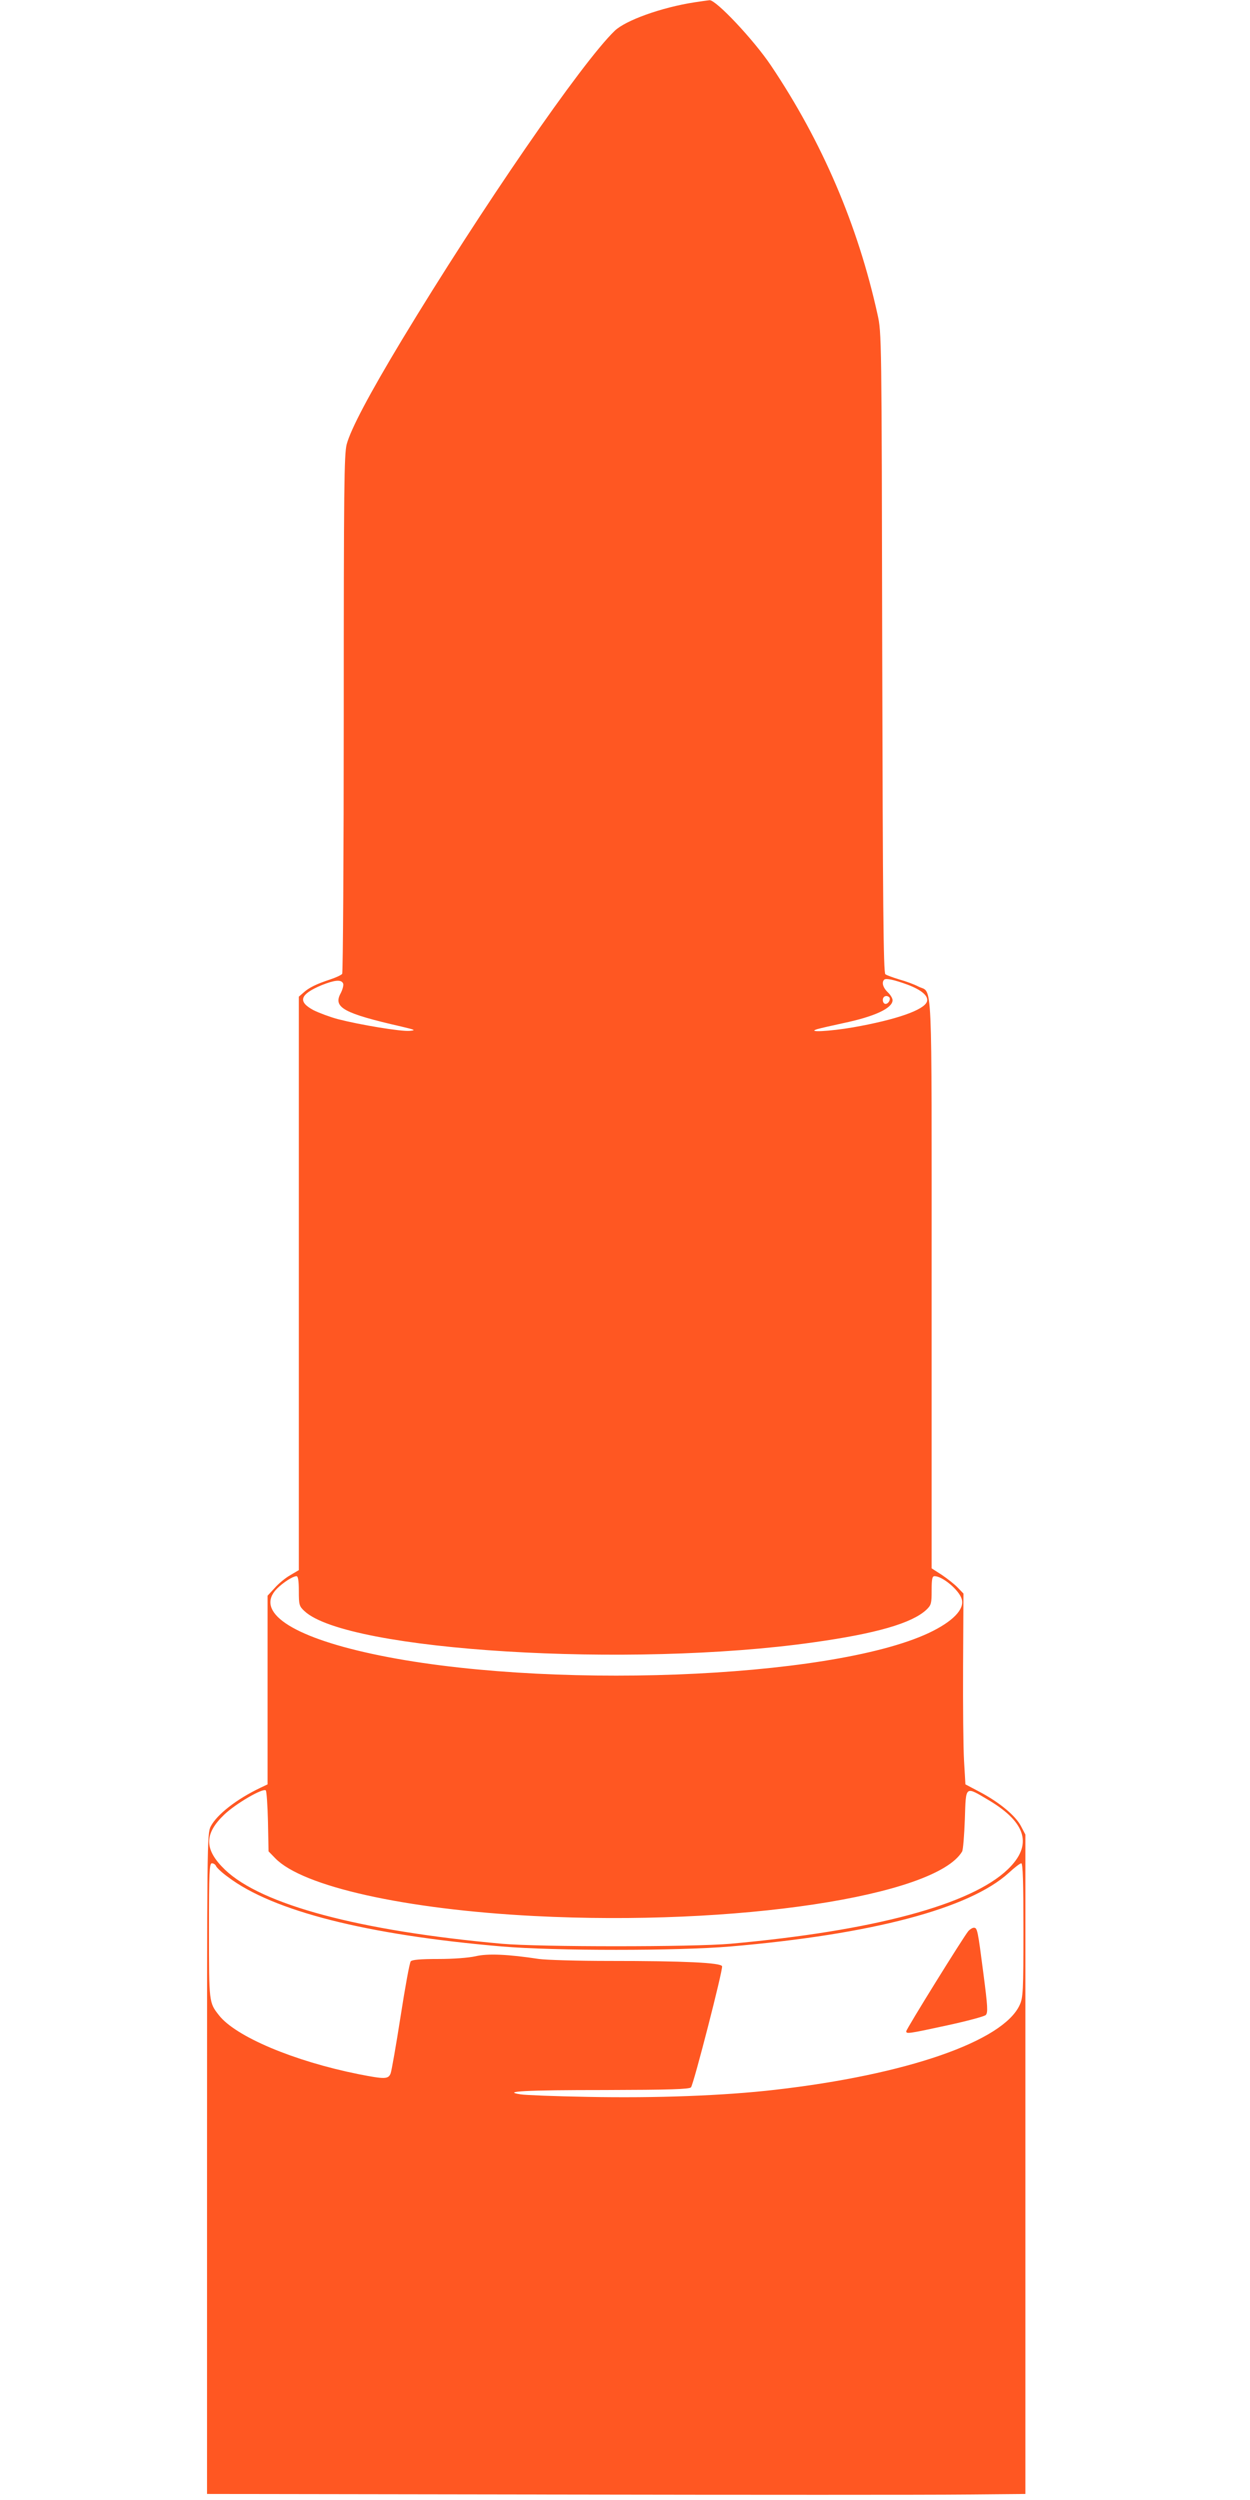 <?xml version="1.0" standalone="no"?>
<!DOCTYPE svg PUBLIC "-//W3C//DTD SVG 20010904//EN"
 "http://www.w3.org/TR/2001/REC-SVG-20010904/DTD/svg10.dtd">
<svg version="1.0" xmlns="http://www.w3.org/2000/svg"
 width="640pt" height="1280pt" viewBox="0 0 640 1280"
 preserveAspectRatio="xMidYMid meet">
<g transform="translate(0,1280) scale(0.1,-0.1)"
fill="#ff5722" stroke="none">
<path d="M3555 12788 c-168 -26 -352 -92 -408 -146 -169 -163 -683 -910 -1089
-1582 -168 -279 -262 -457 -283 -535 -13 -52 -15 -220 -15 -1380 0 -726 -4
-1325 -8 -1331 -4 -6 -32 -19 -62 -29 -70 -23 -109 -42 -137 -68 l-23 -20 0
-1468 0 -1468 -44 -26 c-25 -14 -61 -44 -80 -66 l-36 -39 0 -483 0 -483 -38
-18 c-121 -58 -221 -136 -253 -197 -19 -37 -19 -79 -19 -1728 l0 -1690 1783
-3 c980 -2 1923 -2 2095 0 l312 3 0 1688 0 1688 -23 44 c-28 53 -110 121 -210
174 l-74 39 -7 119 c-4 65 -6 285 -5 488 l2 370 -29 30 c-16 17 -53 46 -81 65
l-53 34 0 1458 c0 1621 6 1483 -68 1521 -21 11 -64 27 -97 36 -33 10 -66 22
-72 27 -10 8 -13 371 -16 1647 -3 1620 -3 1637 -24 1731 -101 458 -284 885
-546 1275 -88 131 -281 336 -314 334 -10 -1 -45 -6 -78 -11z m1093 -5030 c71
-27 107 -58 98 -86 -14 -43 -157 -93 -378 -132 -122 -21 -243 -27 -183 -9 17
5 75 18 130 30 163 34 255 77 255 118 0 10 -11 28 -25 41 -24 23 -32 50 -18
64 9 9 53 -1 121 -26z m-2891 6 c3 -8 -3 -31 -13 -50 -39 -72 14 -102 311
-170 72 -17 76 -19 42 -22 -44 -4 -255 31 -367 60 -41 11 -97 32 -125 46 -82
44 -70 81 42 128 68 27 101 30 110 8z m2796 -70 c9 -10 -4 -34 -19 -34 -8 0
-14 9 -14 20 0 19 19 27 33 14z m-3023 -3040 c0 -71 2 -78 29 -103 218 -204
1668 -293 2605 -160 322 45 505 98 579 167 25 24 27 32 27 99 0 59 3 73 15 73
41 0 126 -72 139 -117 16 -52 -46 -116 -169 -174 -508 -238 -1988 -293 -2849
-107 -418 90 -603 217 -488 334 32 32 82 64 100 64 8 0 12 -22 12 -76z m-158
-1181 l3 -152 34 -35 c140 -145 665 -262 1326 -296 1032 -53 2054 101 2191
330 5 8 11 83 14 165 6 176 -1 171 124 97 192 -115 224 -230 96 -353 -188
-181 -688 -315 -1420 -381 -196 -17 -974 -17 -1170 0 -732 66 -1231 200 -1418
379 -107 103 -108 183 -3 283 59 56 198 137 212 123 4 -5 9 -76 11 -160z
m-266 -227 c3 -8 30 -34 61 -56 231 -175 712 -297 1403 -356 270 -23 900 -23
1170 0 725 62 1224 194 1425 377 29 27 58 49 64 49 8 0 11 -98 11 -342 0 -311
-2 -347 -19 -383 -84 -186 -580 -358 -1255 -435 -260 -30 -611 -43 -956 -36
-168 3 -323 9 -345 13 -99 15 24 22 431 22 333 1 434 4 442 14 14 18 165 605
159 620 -7 18 -192 27 -576 27 -163 0 -325 5 -361 10 -158 24 -263 29 -325 14
-36 -8 -113 -14 -191 -14 -93 0 -134 -4 -141 -12 -6 -7 -29 -134 -52 -282 -23
-147 -46 -279 -51 -292 -12 -30 -30 -30 -163 -4 -334 67 -631 193 -716 302
-51 65 -51 64 -51 433 0 303 2 345 15 345 9 0 18 -7 21 -14z"/>
<path d="M4958 2913 c-24 -28 -318 -502 -318 -513 0 -14 7 -14 209 30 102 22
191 46 198 53 12 12 10 44 -12 213 -29 224 -31 234 -49 234 -7 0 -20 -8 -28
-17z"/>
</g>
</svg>

